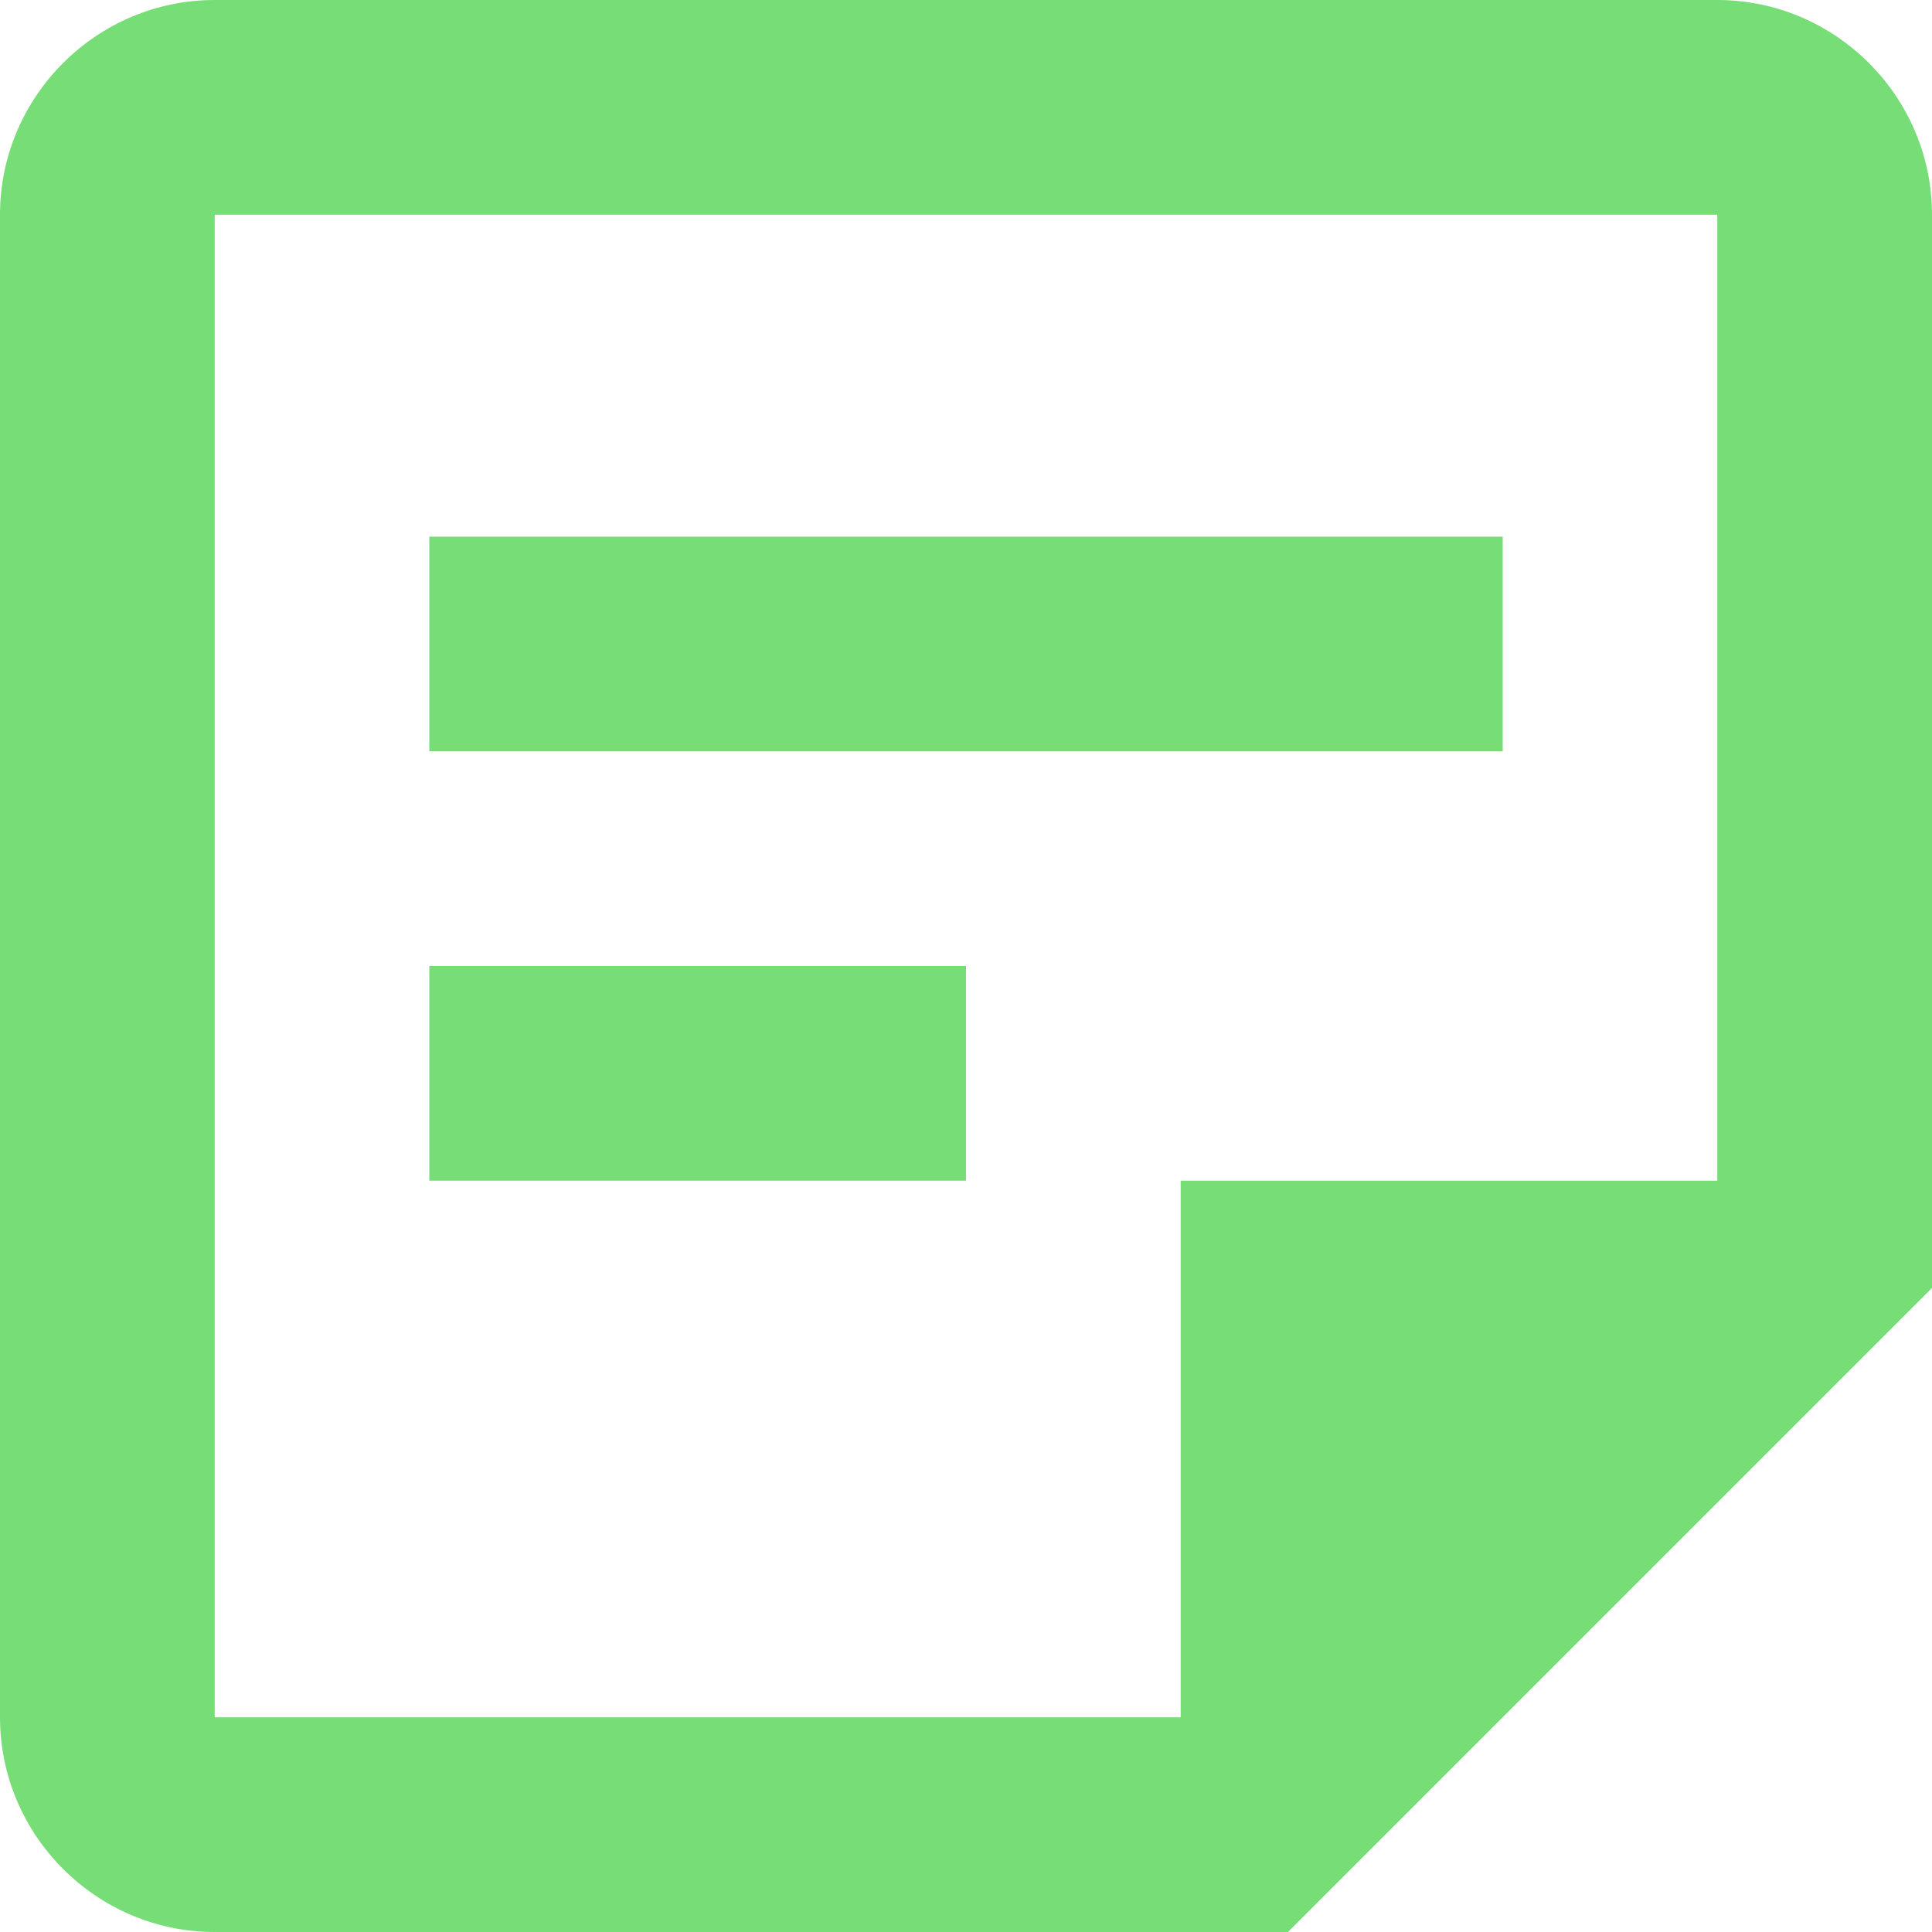 <svg width="24" height="24" viewBox="0 0 24 24" fill="none" xmlns="http://www.w3.org/2000/svg">
<path id="Vector" d="M21.333 2.667V14.667H14.667V21.333H2.667V2.667H21.333ZM21.333 0H2.667C1.2 0 0 1.2 0 2.667V21.333C0 22.8 1.2 24 2.667 24H16L24 16V2.667C24 1.2 22.8 0 21.333 0ZM12 14.667H5.333V12H12V14.667ZM18.667 9.333H5.333V6.667H18.667V9.333Z" fill="#77DD76"/>
</svg>
